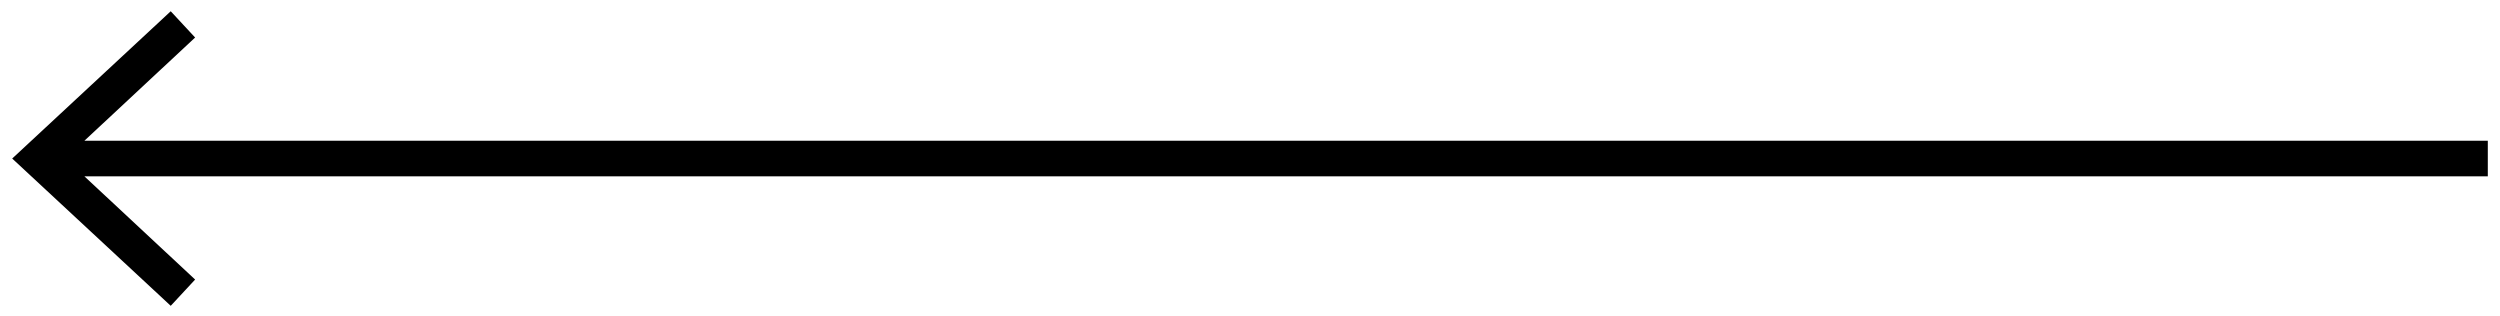 <?xml version="1.0" encoding="UTF-8"?>
<svg id="Layer_1" data-name="Layer 1" xmlns="http://www.w3.org/2000/svg" version="1.1" viewBox="0 0 266.5 33.7">
  <defs>
    <style>
      .cls-1 {
        fill: #000;
        stroke-width: 0px;
      }
    </style>
  </defs>
  <path class="cls-1" d="M265.2,18.8H9l11.8,11-2.6,2.8L1.3,16.9,18.2,1.2l2.6,2.8-11.8,11h256.2v3.8Z"/>
</svg>